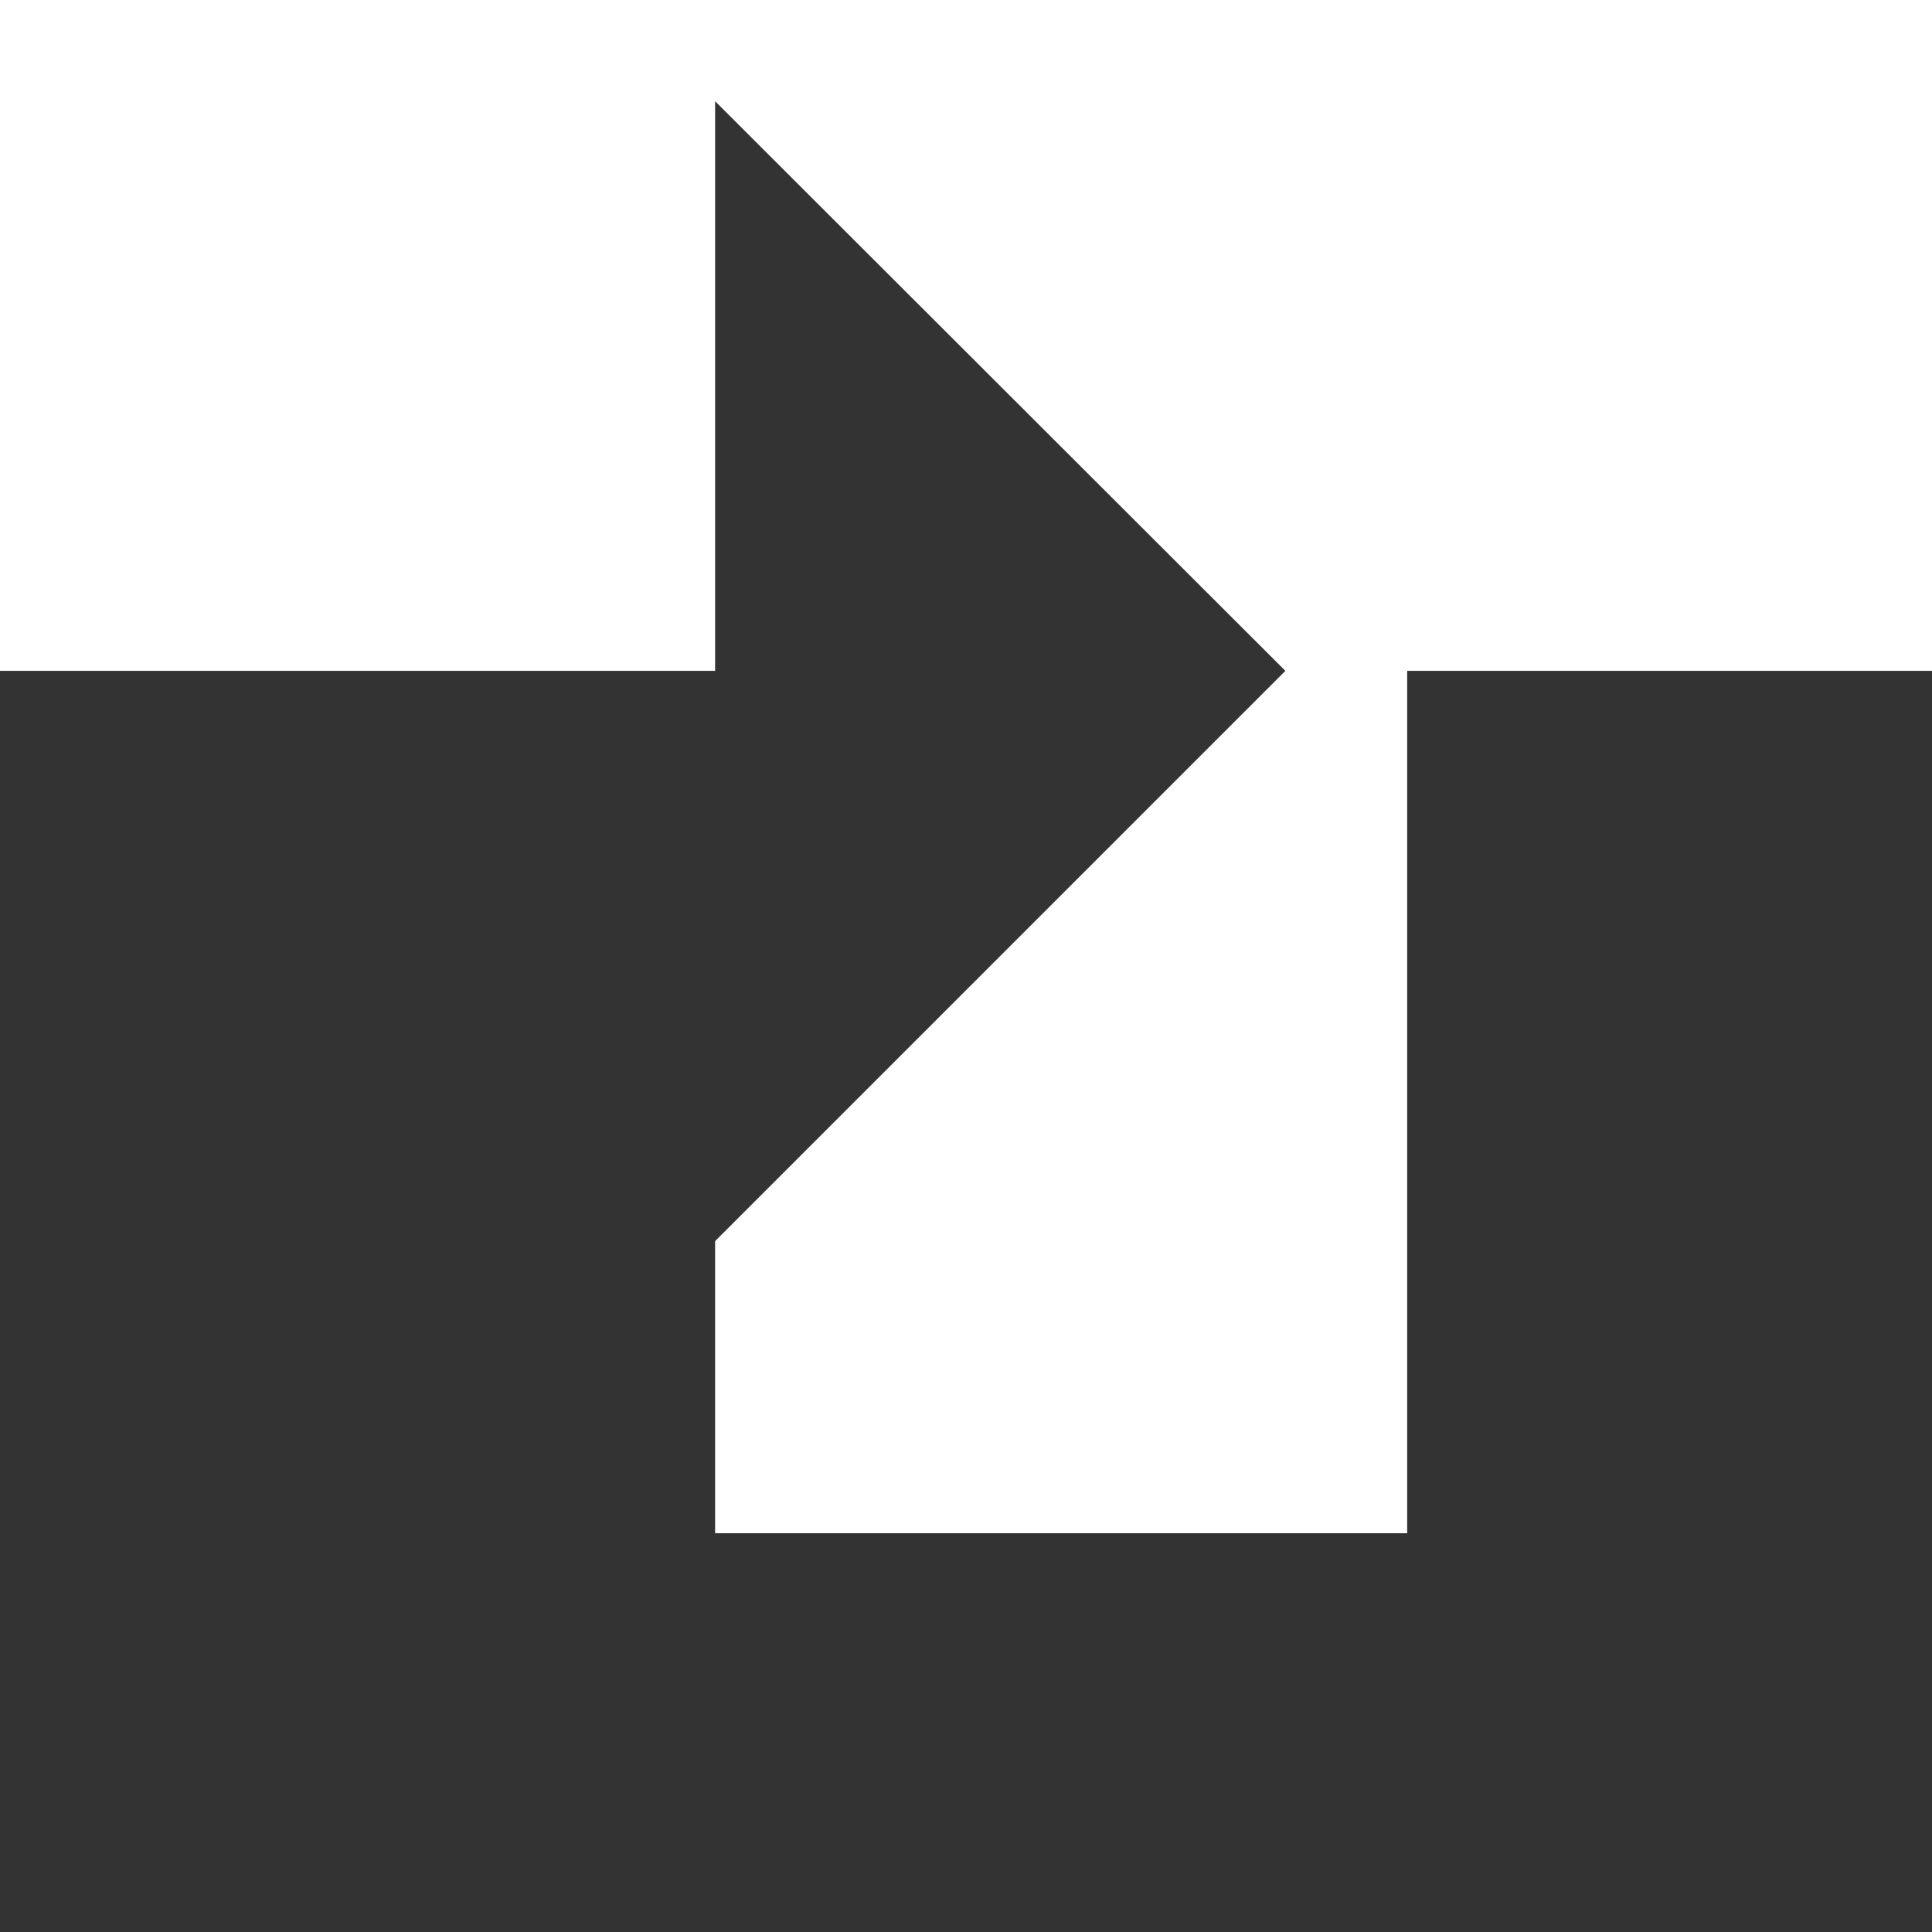 <svg xmlns="http://www.w3.org/2000/svg" viewBox="0 0 31.88 31.88">
    <rect x="0" y="0" width="31.88" height="31.88" fill="#333333" stroke="none"/>
    <defs>
        <style>.a{fill:#ffffff;}</style>
    </defs>
    <polygon class="a"
             points="0 11.07 11.8 11.07 11.8 1.67 21.21 11.07 11.8 20.48 11.8 25.3 23.22 25.3 23.22 11.07 33.71 11.07 33.71 0 0 0 0 11.07"/>
</svg>